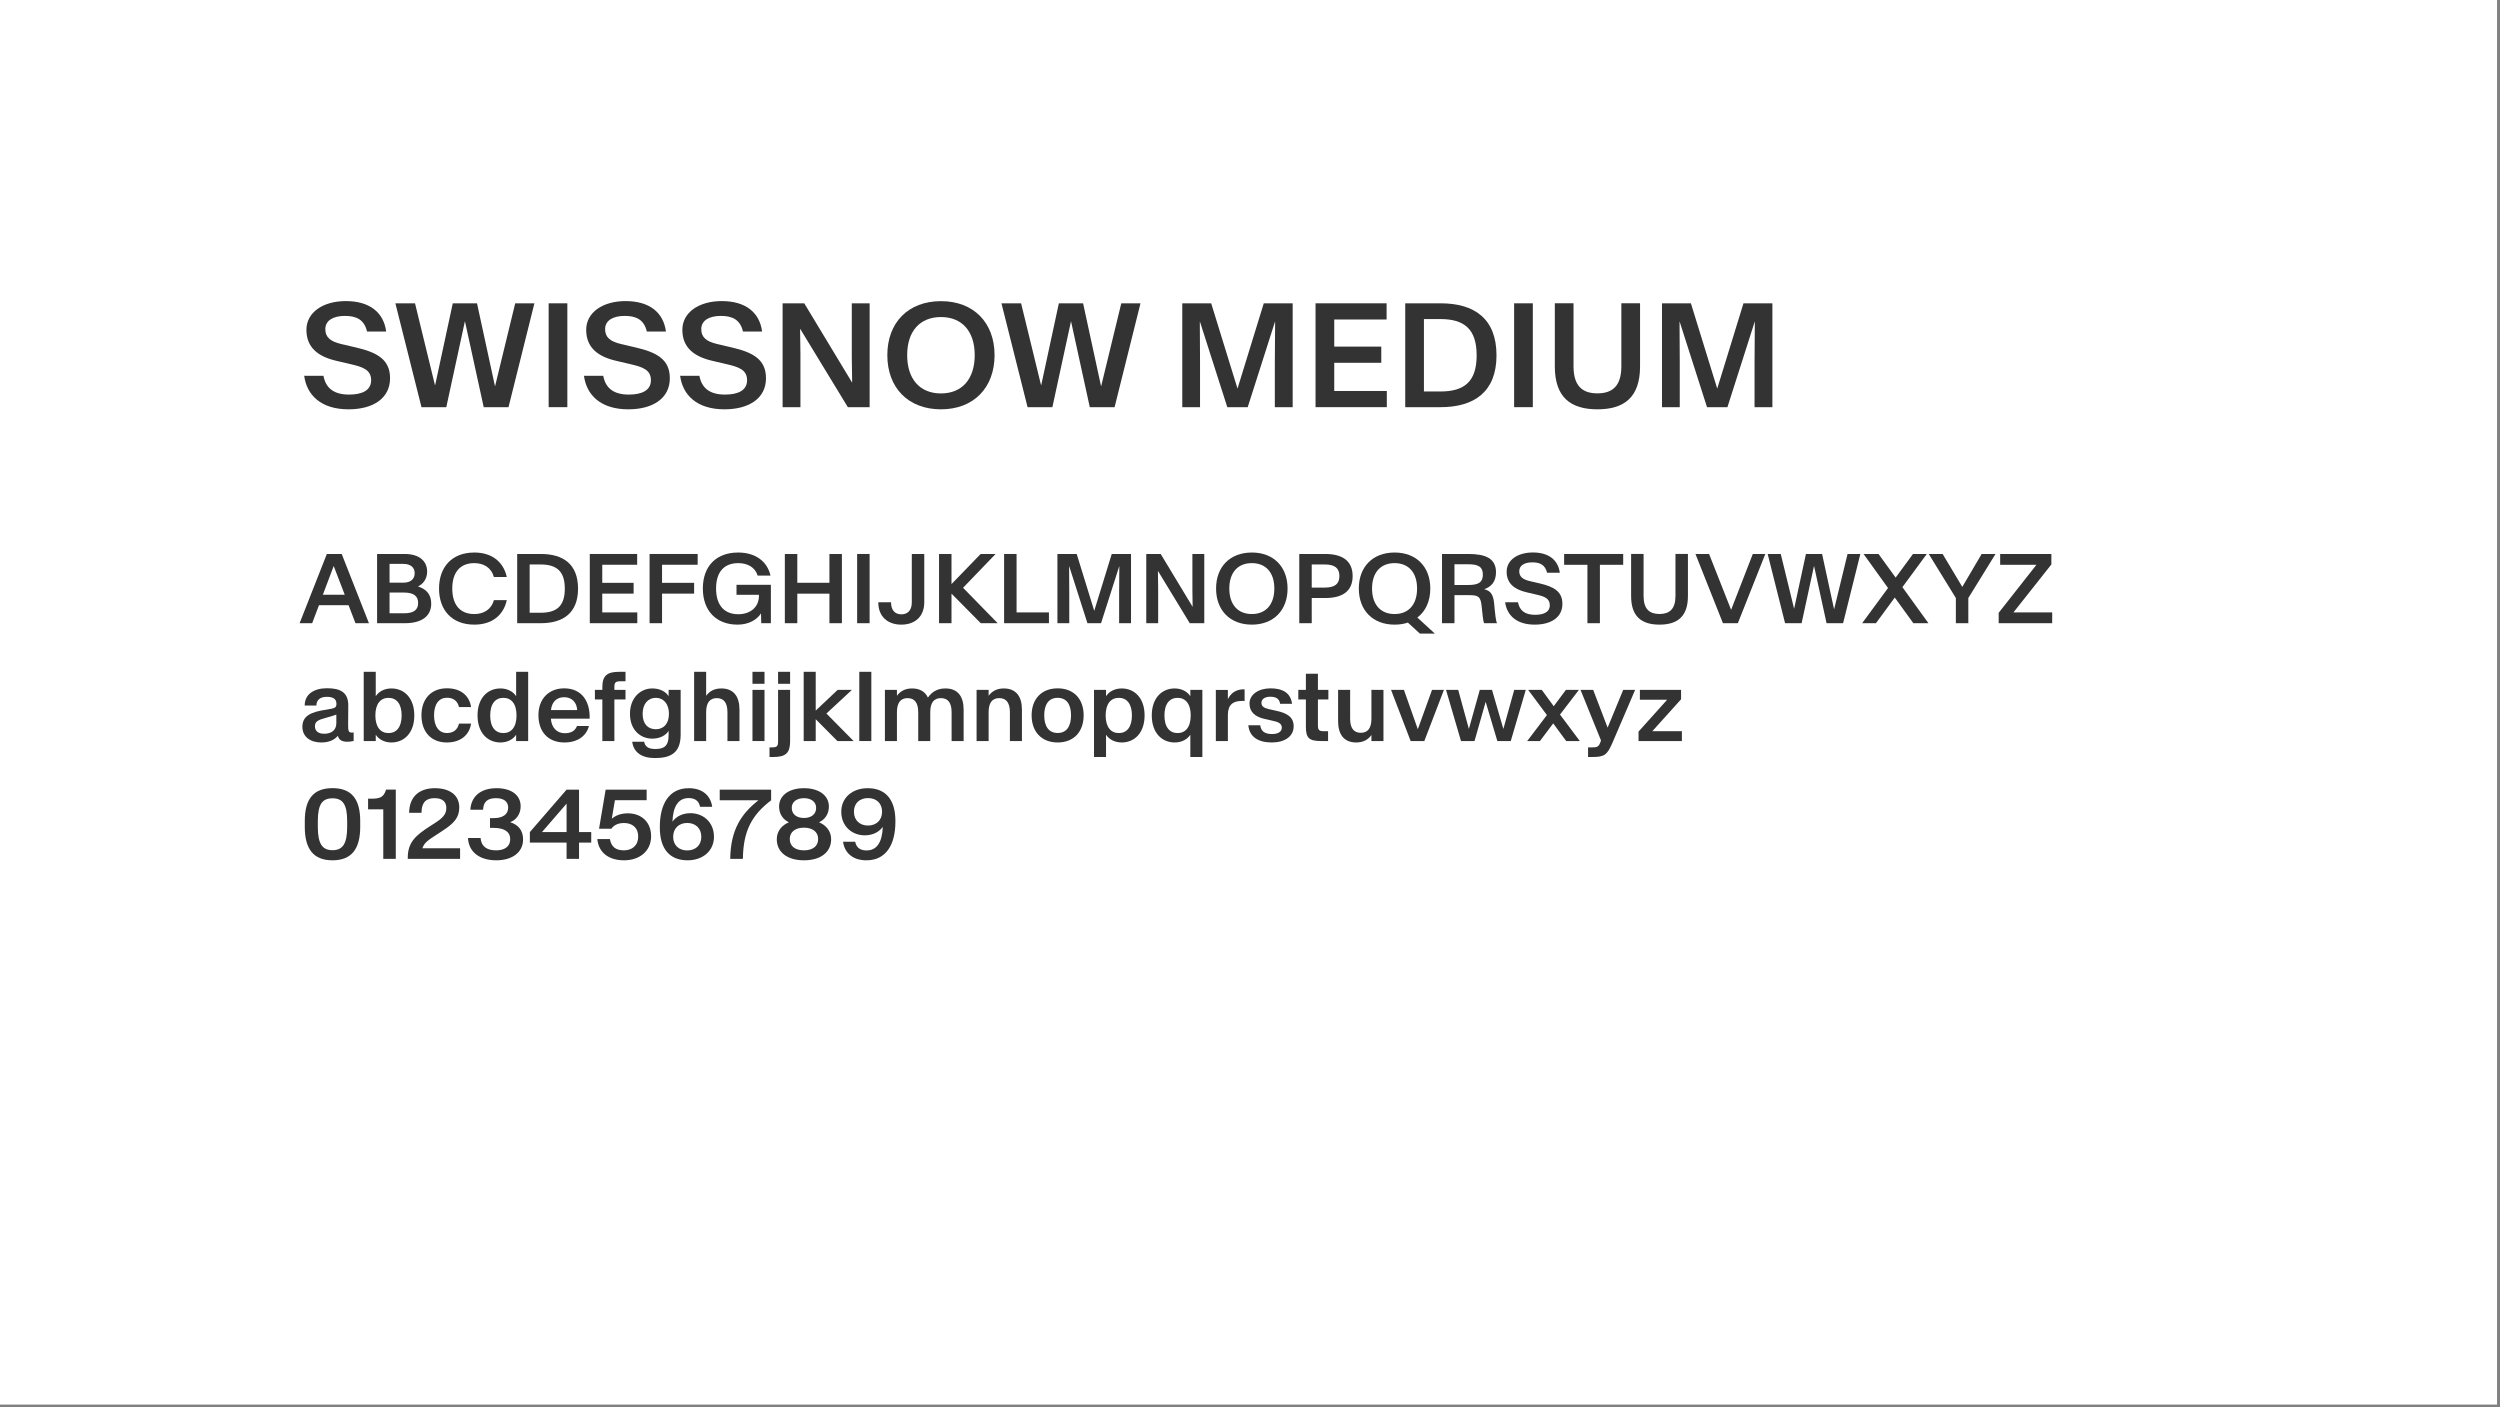<svg style="fill-rule:evenodd;clip-rule:evenodd;stroke-linejoin:round;stroke-miterlimit:2;" xml:space="preserve" xmlns:xlink="http://www.w3.org/1999/xlink" xmlns="http://www.w3.org/2000/svg" version="1.1" viewBox="0 0 732 412" height="100%" width="100%">
    <rect x="0" y="0" width="732" height="412" fill="#808080" stroke="none"/>
    <g id="SwissNow-Medium-Font--White---Black-">
        <rect style="fill:white;" height="411.263" width="731.134" y="0" x="0" id="Background"></rect>
        <g transform="matrix(1.797,0,0,1.797,-183.577,-208.277)" id="Elements">
            <path style="fill:rgb(51,51,51);fill-rule:nonzero;" d="M158.952,182.597C162.901,182.597 165.713,180.84 165.713,177.535C165.713,174.476 163.616,173.328 160.159,172.519L157.733,171.957C156.045,171.547 155.166,170.89 155.166,169.543C155.166,168.054 156.549,167.375 158.366,167.375C160.276,167.375 161.518,168.019 161.963,169.918L165.08,169.918C164.659,166.777 162.362,164.961 158.506,164.961C154.756,164.961 152.084,166.824 152.084,169.648C152.084,172.519 153.971,173.996 156.936,174.687L159.338,175.25C161.272,175.695 162.631,176.164 162.631,177.851C162.631,179.551 161.096,180.195 159.034,180.195C156.549,180.195 155.237,179.14 154.862,177.137L151.721,177.137C152.143,180.289 154.463,182.597 158.952,182.597Z"></path>
            <path style="fill:rgb(51,51,51);fill-rule:nonzero;" d="M170.834,182.246L174.877,182.246L177.901,168.289L177.924,168.289L180.971,182.246L185.014,182.246L189.233,165.324L186.104,165.324L182.834,178.789L182.799,178.789L179.881,165.324L175.932,165.324L173.061,178.648L173.026,178.648L169.78,165.324L166.58,165.324L170.834,182.246Z"></path>
            <rect style="fill:rgb(51,51,51);fill-rule:nonzero;" height="16.922" width="3.047" y="165.324" x="191.553"></rect>
            <path style="fill:rgb(51,51,51);fill-rule:nonzero;" d="M204.538,182.597C208.487,182.597 211.299,180.84 211.299,177.535C211.299,174.476 209.202,173.328 205.745,172.519L203.319,171.957C201.631,171.547 200.752,170.89 200.752,169.543C200.752,168.054 202.135,167.375 203.952,167.375C205.862,167.375 207.104,168.019 207.549,169.918L210.666,169.918C210.245,166.777 207.948,164.961 204.092,164.961C200.342,164.961 197.67,166.824 197.67,169.648C197.67,172.519 199.557,173.996 202.522,174.687L204.924,175.25C206.858,175.695 208.217,176.164 208.217,177.851C208.217,179.551 206.682,180.195 204.62,180.195C202.135,180.195 200.823,179.14 200.448,177.137L197.307,177.137C197.729,180.289 200.049,182.597 204.538,182.597Z"></path>
            <path style="fill:rgb(51,51,51);fill-rule:nonzero;" d="M220.205,182.597C224.155,182.597 226.967,180.84 226.967,177.535C226.967,174.476 224.87,173.328 221.413,172.519L218.987,171.957C217.299,171.547 216.42,170.89 216.42,169.543C216.42,168.054 217.803,167.375 219.62,167.375C221.53,167.375 222.772,168.019 223.217,169.918L226.334,169.918C225.913,166.777 223.616,164.961 219.76,164.961C216.01,164.961 213.338,166.824 213.338,169.648C213.338,172.519 215.225,173.996 218.19,174.687L220.592,175.25C222.526,175.695 223.885,176.164 223.885,177.851C223.885,179.551 222.35,180.195 220.288,180.195C217.803,180.195 216.491,179.14 216.116,177.137L212.975,177.137C213.397,180.289 215.717,182.597 220.205,182.597Z"></path>
            <path style="fill:rgb(51,51,51);fill-rule:nonzero;" d="M229.674,182.246L232.58,182.246L232.58,173.609L232.522,169.496L232.545,169.496L240.303,182.246L243.854,182.246L243.854,165.324L240.948,165.324L240.948,174.101L241.006,178.215L240.983,178.215L233.202,165.324L229.674,165.324L229.674,182.246Z"></path>
            <path style="fill:rgb(51,51,51);fill-rule:nonzero;" d="M255.479,182.597C260.788,182.597 264.209,179.094 264.209,173.773C264.209,168.453 260.788,164.972 255.479,164.972C250.147,164.972 246.737,168.453 246.737,173.773C246.737,179.094 250.147,182.597 255.479,182.597ZM255.479,180.008C252.045,180.008 249.971,177.676 249.971,173.773C249.971,169.871 252.045,167.562 255.479,167.562C258.901,167.562 260.975,169.871 260.975,173.773C260.975,177.676 258.901,180.008 255.479,180.008Z"></path>
            <path style="fill:rgb(51,51,51);fill-rule:nonzero;" d="M269.588,182.246L273.631,182.246L276.655,168.289L276.678,168.289L279.725,182.246L283.768,182.246L287.987,165.324L284.858,165.324L281.588,178.789L281.553,178.789L278.635,165.324L274.686,165.324L271.815,178.648L271.78,178.648L268.534,165.324L265.334,165.324L269.588,182.246Z"></path>
            <path style="fill:rgb(51,51,51);fill-rule:nonzero;" d="M294.795,182.246L297.69,182.246L297.69,175.015L297.655,168.324L297.678,168.324L302.131,182.246L305.459,182.246L309.901,168.324L309.924,168.324L309.877,175.015L309.877,182.246L312.784,182.246L312.784,165.324L308.073,165.324L303.807,179.187L303.784,179.187L299.506,165.324L294.795,165.324L294.795,182.246Z"></path>
            <path style="fill:rgb(51,51,51);fill-rule:nonzero;" d="M316.51,182.246L328.123,182.246L328.123,179.609L319.557,179.609L319.557,175.015L327.221,175.015L327.221,172.379L319.557,172.379L319.557,167.961L328.088,167.961L328.088,165.324L316.51,165.324L316.51,182.246Z"></path>
            <path style="fill:rgb(51,51,51);fill-rule:nonzero;" d="M331.123,182.246L336.889,182.246C342.338,182.246 345.995,179.762 345.995,173.808C345.995,167.773 342.338,165.324 336.889,165.324L331.123,165.324L331.123,182.246ZM334.17,179.691L334.17,167.89L336.83,167.89C340.698,167.89 342.76,169.472 342.76,173.808C342.76,178.144 340.698,179.691 336.83,179.691L334.17,179.691Z"></path>
            <rect style="fill:rgb(51,51,51);fill-rule:nonzero;" height="16.922" width="3.047" y="165.324" x="348.866"></rect>
            <path style="fill:rgb(51,51,51);fill-rule:nonzero;" d="M362.436,182.597C366.784,182.597 369.385,180.652 369.385,175.613L369.385,165.312L366.338,165.312L366.338,175.59C366.338,178.789 364.885,179.996 362.436,179.996C359.987,179.996 358.545,178.789 358.545,175.59L358.545,165.312L355.498,165.312L355.498,175.613C355.498,180.652 358.088,182.597 362.436,182.597Z"></path>
            <path style="fill:rgb(51,51,51);fill-rule:nonzero;" d="M372.959,182.246L375.854,182.246L375.854,175.015L375.819,168.324L375.842,168.324L380.295,182.246L383.623,182.246L388.065,168.324L388.088,168.324L388.041,175.015L388.041,182.246L390.948,182.246L390.948,165.324L386.237,165.324L381.971,179.187L381.948,179.187L377.67,165.324L372.959,165.324L372.959,182.246Z"></path>
            <path style="fill:rgb(51,51,51);fill-rule:nonzero;" d="M150.975,217.446L153.022,217.446L154.131,214.516L158.952,214.516L160.077,217.446L162.272,217.446L157.834,206.165L155.413,206.165L150.975,217.446ZM154.764,212.805L156.522,208.149L156.538,208.149L158.327,212.805L154.764,212.805Z"></path>
            <path style="fill:rgb(51,51,51);fill-rule:nonzero;" d="M163.6,217.446L168.139,217.446C170.803,217.446 172.42,216.352 172.42,214.251C172.42,212.61 171.459,211.844 170.272,211.462L170.272,211.454C171.077,211.071 171.756,210.243 171.756,209.032C171.756,207.422 170.592,206.165 168.084,206.165L163.6,206.165L163.6,217.446ZM165.631,215.829L165.631,212.454L168.022,212.454C169.623,212.454 170.288,213.079 170.288,214.157C170.288,215.227 169.623,215.829 168.022,215.829L165.631,215.829ZM165.631,210.844L165.631,207.782L167.873,207.782C169.061,207.782 169.725,208.36 169.725,209.297C169.725,210.251 169.061,210.844 167.873,210.844L165.631,210.844Z"></path>
            <path style="fill:rgb(51,51,51);fill-rule:nonzero;" d="M179.444,217.68C182.248,217.68 184.178,216.219 184.733,213.688L182.631,213.688C182.202,215.251 180.928,215.954 179.436,215.954C177.053,215.954 175.85,214.368 175.85,211.805C175.85,209.243 177.053,207.657 179.436,207.657C180.928,207.657 182.202,208.36 182.631,209.922L184.733,209.922C184.178,207.391 182.248,205.93 179.444,205.93C175.795,205.93 173.694,208.29 173.694,211.805C173.694,215.321 175.795,217.68 179.444,217.68Z"></path>
            <path style="fill:rgb(51,51,51);fill-rule:nonzero;" d="M186.428,217.446L190.272,217.446C193.905,217.446 196.342,215.79 196.342,211.821C196.342,207.797 193.905,206.165 190.272,206.165L186.428,206.165L186.428,217.446ZM188.459,215.743L188.459,207.876L190.233,207.876C192.811,207.876 194.186,208.93 194.186,211.821C194.186,214.712 192.811,215.743 190.233,215.743L188.459,215.743Z"></path>
            <path style="fill:rgb(51,51,51);fill-rule:nonzero;" d="M198.256,217.446L205.998,217.446L205.998,215.688L200.288,215.688L200.288,212.626L205.397,212.626L205.397,210.868L200.288,210.868L200.288,207.922L205.975,207.922L205.975,206.165L198.256,206.165L198.256,217.446Z"></path>
            <path style="fill:rgb(51,51,51);fill-rule:nonzero;" d="M207.998,217.446L210.03,217.446L210.03,212.626L215.256,212.626L215.256,210.868L210.03,210.868L210.03,207.922L215.834,207.922L215.834,206.165L207.998,206.165L207.998,217.446Z"></path>
            <path style="fill:rgb(51,51,51);fill-rule:nonzero;" d="M222.342,217.68C224.202,217.68 225.522,216.837 226.155,215.844L226.194,217.446L227.764,217.446L227.764,211.188L222.163,211.188L222.163,212.821L225.819,212.821L225.819,212.985C225.819,214.883 224.342,215.985 222.467,215.985C220.1,215.985 218.834,214.446 218.834,211.797C218.834,209.133 220.1,207.657 222.459,207.657C223.928,207.657 225.186,208.305 225.608,209.688L227.702,209.688C227.155,207.313 225.194,205.93 222.428,205.93C218.842,205.93 216.678,208.165 216.678,211.797C216.678,215.422 218.858,217.68 222.342,217.68Z"></path>
            <path style="fill:rgb(51,51,51);fill-rule:nonzero;" d="M230.038,217.446L232.069,217.446L232.069,212.633L237.303,212.633L237.303,217.446L239.334,217.446L239.334,206.172L237.303,206.172L237.303,210.86L232.069,210.86L232.069,206.172L230.038,206.172L230.038,217.446Z"></path>
            <rect style="fill:rgb(51,51,51);fill-rule:nonzero;" height="11.281" width="2.031" y="206.165" x="241.819"></rect>
            <path style="fill:rgb(51,51,51);fill-rule:nonzero;" d="M249.014,217.68C251.202,217.68 252.756,216.399 252.756,214.04L252.756,206.165L250.725,206.165L250.725,214.04C250.725,215.415 249.998,216.001 249.022,216.001C248.061,216.001 247.342,215.415 247.342,214.04L245.264,214.04C245.264,216.391 246.819,217.68 249.014,217.68Z"></path>
            <path style="fill:rgb(51,51,51);fill-rule:nonzero;" d="M255.163,217.446L257.194,217.446L257.194,212.626L261.959,217.446L264.717,217.446L259.077,211.672L264.381,206.165L261.944,206.165L257.194,211.071L257.194,206.165L255.163,206.165L255.163,217.446Z"></path>
            <path style="fill:rgb(51,51,51);fill-rule:nonzero;" d="M265.764,217.446L273.069,217.446L273.069,215.688L267.795,215.688L267.795,206.165L265.764,206.165L265.764,217.446Z"></path>
            <path style="fill:rgb(51,51,51);fill-rule:nonzero;" d="M274.452,217.446L276.381,217.446L276.381,212.626L276.358,208.165L276.373,208.165L279.342,217.446L281.561,217.446L284.522,208.165L284.538,208.165L284.506,212.626L284.506,217.446L286.444,217.446L286.444,206.165L283.303,206.165L280.459,215.407L280.444,215.407L277.592,206.165L274.452,206.165L274.452,217.446Z"></path>
            <path style="fill:rgb(51,51,51);fill-rule:nonzero;" d="M288.928,217.446L290.866,217.446L290.866,211.688L290.827,208.946L290.842,208.946L296.014,217.446L298.381,217.446L298.381,206.165L296.444,206.165L296.444,212.016L296.483,214.758L296.467,214.758L291.28,206.165L288.928,206.165L288.928,217.446Z"></path>
            <path style="fill:rgb(51,51,51);fill-rule:nonzero;" d="M306.131,217.68C309.67,217.68 311.952,215.344 311.952,211.797C311.952,208.251 309.67,205.93 306.131,205.93C302.577,205.93 300.303,208.251 300.303,211.797C300.303,215.344 302.577,217.68 306.131,217.68ZM306.131,215.954C303.842,215.954 302.459,214.399 302.459,211.797C302.459,209.196 303.842,207.657 306.131,207.657C308.413,207.657 309.795,209.196 309.795,211.797C309.795,214.399 308.413,215.954 306.131,215.954Z"></path>
            <path style="fill:rgb(51,51,51);fill-rule:nonzero;" d="M313.858,217.446L315.889,217.446L315.889,213.344L318.084,213.344C321.061,213.344 322.553,212.102 322.553,209.766C322.553,207.415 321.053,206.165 318.069,206.165L313.858,206.165L313.858,217.446ZM315.889,211.641L315.889,207.876L318.014,207.876C319.655,207.876 320.397,208.477 320.397,209.766C320.397,211.047 319.655,211.641 318.014,211.641L315.889,211.641Z"></path>
            <path style="fill:rgb(51,51,51);fill-rule:nonzero;" d="M329.389,217.68C330.178,217.68 330.905,217.571 331.553,217.344L333.514,219.141L335.952,219.141L333.1,216.524C334.444,215.508 335.209,213.86 335.209,211.797C335.209,208.251 332.928,205.93 329.389,205.93C325.834,205.93 323.561,208.251 323.561,211.797C323.561,215.344 325.834,217.68 329.389,217.68ZM329.389,215.954C327.1,215.954 325.717,214.399 325.717,211.797C325.717,209.196 327.1,207.657 329.389,207.657C331.67,207.657 333.053,209.196 333.053,211.797C333.053,214.399 331.67,215.954 329.389,215.954Z"></path>
            <path style="fill:rgb(51,51,51);fill-rule:nonzero;" d="M337.116,217.446L339.147,217.446L339.147,212.876L341.498,212.876C342.928,212.876 343.413,213.024 343.569,214.641L343.756,216.36C343.795,216.766 343.873,217.188 343.967,217.446L346.077,217.446C345.983,217.227 345.889,217.032 345.709,215.297L345.616,214.258C345.452,212.555 344.905,212.165 343.998,211.907C345.123,211.508 345.913,210.712 345.913,209.141C345.913,206.868 344.155,206.165 341.436,206.165L337.116,206.165L337.116,217.446ZM339.147,211.219L339.147,207.844L341.397,207.844C343.03,207.844 343.772,208.258 343.772,209.54C343.772,210.813 343.03,211.219 341.397,211.219L339.147,211.219Z"></path>
            <path style="fill:rgb(51,51,51);fill-rule:nonzero;" d="M352.225,217.68C354.858,217.68 356.733,216.508 356.733,214.305C356.733,212.266 355.334,211.501 353.03,210.962L351.413,210.587C350.288,210.313 349.702,209.876 349.702,208.977C349.702,207.985 350.623,207.532 351.834,207.532C353.108,207.532 353.936,207.962 354.233,209.227L356.311,209.227C356.03,207.133 354.498,205.922 351.928,205.922C349.428,205.922 347.647,207.165 347.647,209.047C347.647,210.962 348.905,211.946 350.881,212.407L352.483,212.782C353.772,213.079 354.678,213.391 354.678,214.516C354.678,215.649 353.655,216.079 352.28,216.079C350.623,216.079 349.748,215.376 349.498,214.04L347.405,214.04C347.686,216.141 349.233,217.68 352.225,217.68Z"></path>
            <path style="fill:rgb(51,51,51);fill-rule:nonzero;" d="M360.811,217.446L362.842,217.446L362.842,207.93L366.639,207.93L366.639,206.165L357.014,206.165L357.014,207.93L360.811,207.93L360.811,217.446Z"></path>
            <path style="fill:rgb(51,51,51);fill-rule:nonzero;" d="M372.553,217.68C375.452,217.68 377.186,216.383 377.186,213.024L377.186,206.157L375.155,206.157L375.155,213.008C375.155,215.141 374.186,215.946 372.553,215.946C370.92,215.946 369.959,215.141 369.959,213.008L369.959,206.157L367.928,206.157L367.928,213.024C367.928,216.383 369.655,217.68 372.553,217.68Z"></path>
            <path style="fill:rgb(51,51,51);fill-rule:nonzero;" d="M382.889,217.446L385.319,217.446L389.795,206.165L387.756,206.165L384.225,215.258L384.217,215.258L380.631,206.165L378.413,206.165L382.889,217.446Z"></path>
            <path style="fill:rgb(51,51,51);fill-rule:nonzero;" d="M393.014,217.446L395.709,217.446L397.725,208.141L397.741,208.141L399.772,217.446L402.467,217.446L405.28,206.165L403.194,206.165L401.014,215.141L400.991,215.141L399.045,206.165L396.413,206.165L394.498,215.047L394.475,215.047L392.311,206.165L390.178,206.165L393.014,217.446Z"></path>
            <path style="fill:rgb(51,51,51);fill-rule:nonzero;" d="M405.569,217.446L407.819,217.446L410.889,213.266L413.913,217.446L416.373,217.446L412.131,211.571L416.108,206.165L413.858,206.165L411.03,210.016L408.241,206.165L405.803,206.165L409.788,211.712L405.569,217.446Z"></path>
            <path style="fill:rgb(51,51,51);fill-rule:nonzero;" d="M420.842,217.446L422.873,217.446L422.873,213.344L427.303,206.165L425.045,206.165L421.897,211.516L421.881,211.516L418.686,206.165L416.42,206.165L420.842,213.344L420.842,217.446Z"></path>
            <path style="fill:rgb(51,51,51);fill-rule:nonzero;" d="M427.819,217.446L436.538,217.446L436.538,215.688L430.225,215.688L436.405,207.868L436.405,206.165L428.061,206.165L428.061,207.93L433.967,207.93L427.819,215.751L427.819,217.446Z"></path>
            <path style="fill:rgb(51,51,51);fill-rule:nonzero;" d="M154.483,236.88C155.772,236.88 156.639,236.474 157.217,235.787C157.35,236.521 157.991,236.763 158.741,236.763C159.077,236.763 159.436,236.716 159.78,236.638L159.78,235.247C159.663,235.263 159.561,235.271 159.475,235.271C158.975,235.271 158.873,235.013 158.881,233.982L158.905,230.857C158.913,228.693 157.6,228.044 155.444,228.044C153.389,228.044 151.811,228.943 151.803,230.865L153.702,230.865C153.733,229.849 154.42,229.443 155.436,229.443C156.397,229.443 156.975,229.779 156.975,230.552L156.975,230.576C156.975,231.169 156.811,231.31 155.459,231.513C152.819,231.888 151.428,232.529 151.428,234.333C151.428,235.943 152.725,236.88 154.483,236.88ZM154.991,235.458C154.03,235.458 153.475,235.044 153.475,234.232C153.475,233.451 153.967,233.193 155.475,232.802C155.952,232.669 156.397,232.552 156.959,232.341L156.959,233.724C156.959,234.896 156.139,235.458 154.991,235.458Z"></path>
            <path style="fill:rgb(51,51,51);fill-rule:nonzero;" d="M165.928,236.88C167.998,236.88 169.663,235.341 169.663,232.474C169.663,229.607 167.998,228.076 165.928,228.076C164.756,228.076 163.85,228.615 163.381,229.341L163.381,225.365L161.42,225.365L161.42,236.646L163.381,236.646L163.381,235.615C163.85,236.341 164.756,236.88 165.928,236.88ZM165.459,235.349C164.194,235.349 163.319,234.404 163.319,232.474C163.319,230.544 164.194,229.607 165.459,229.607C166.733,229.607 167.6,230.544 167.6,232.474C167.6,234.412 166.733,235.349 165.459,235.349Z"></path>
            <path style="fill:rgb(51,51,51);fill-rule:nonzero;" d="M174.959,236.88C177.248,236.88 178.647,235.63 178.913,233.802L176.944,233.802C176.717,234.818 176.014,235.341 174.983,235.341C173.709,235.341 172.881,234.326 172.881,232.451C172.881,230.591 173.709,229.591 174.983,229.591C176.014,229.591 176.717,230.099 176.944,231.115L178.913,231.115C178.647,229.294 177.288,228.052 174.983,228.052C172.405,228.052 170.827,229.794 170.827,232.451C170.827,235.122 172.381,236.88 174.959,236.88Z"></path>
            <path style="fill:rgb(51,51,51);fill-rule:nonzero;" d="M183.702,236.88C184.881,236.88 185.788,236.341 186.256,235.615L186.256,236.646L188.217,236.646L188.217,225.365L186.256,225.365L186.256,229.341C185.788,228.615 184.881,228.076 183.702,228.076C181.631,228.076 179.967,229.607 179.967,232.474C179.967,235.341 181.631,236.88 183.702,236.88ZM184.178,235.349C182.897,235.349 182.03,234.412 182.03,232.474C182.03,230.544 182.897,229.607 184.178,229.607C185.444,229.607 186.319,230.544 186.319,232.474C186.319,234.404 185.444,235.349 184.178,235.349Z"></path>
            <path style="fill:rgb(51,51,51);fill-rule:nonzero;" d="M194.123,236.88C196.366,236.88 197.717,235.74 198.116,234.201L196.163,234.201C195.889,234.943 195.264,235.372 194.186,235.372C192.873,235.372 192.03,234.458 191.913,233.005L198.233,233.005C198.327,230.091 196.881,228.06 194.084,228.06C191.631,228.06 189.889,229.716 189.889,232.435C189.889,235.091 191.42,236.88 194.123,236.88ZM194.084,229.505C195.35,229.505 196.139,230.357 196.202,231.599L191.928,231.599C192.092,230.208 192.897,229.505 194.084,229.505Z"></path>
            <path style="fill:rgb(51,51,51);fill-rule:nonzero;" d="M200.303,236.646L202.264,236.646L202.264,229.872L204.077,229.872L204.077,228.31L202.264,228.31L202.264,227.865C202.264,227.146 202.42,226.912 203.209,226.912L204.077,226.912L204.077,225.365L203.069,225.365C201.084,225.365 200.303,225.982 200.303,227.865L200.303,228.31L199.092,228.31L199.092,229.872L200.303,229.872L200.303,236.646Z"></path>
            <path style="fill:rgb(51,51,51);fill-rule:nonzero;" d="M208.428,236.255C209.67,236.255 210.639,235.74 211.1,234.99L211.1,235.732C211.1,237.552 210.233,237.943 208.944,237.943C207.772,237.943 207.264,237.537 207.116,236.763L205.17,236.763C205.381,238.466 206.694,239.419 208.858,239.419C211.272,239.419 213.061,238.716 213.061,235.607L213.061,228.31L211.1,228.31L211.1,229.341C210.639,228.583 209.67,228.076 208.428,228.076C206.522,228.076 204.803,229.591 204.803,232.216C204.803,234.857 206.522,236.255 208.428,236.255ZM209.014,234.724C207.78,234.724 206.866,233.904 206.866,232.224C206.866,230.552 207.78,229.607 209.014,229.607C210.248,229.607 211.155,230.56 211.155,232.216C211.155,233.872 210.248,234.724 209.014,234.724Z"></path>
            <path style="fill:rgb(51,51,51);fill-rule:nonzero;" d="M215.256,236.646L217.217,236.646L217.217,231.951C217.217,230.443 217.78,229.654 218.952,229.654C220.116,229.654 220.686,230.443 220.686,231.951L220.686,236.646L222.647,236.646L222.647,231.544C222.647,229.365 221.678,228.076 219.686,228.076C218.514,228.076 217.748,228.552 217.217,229.271L217.217,225.365L215.256,225.365L215.256,236.646Z"></path>
            <path style="fill:rgb(51,51,51);fill-rule:nonzero;" d="M224.764,236.646L226.725,236.646L226.725,228.31L224.764,228.31L224.764,236.646ZM224.764,227.318L226.725,227.318L226.725,225.365L224.764,225.365L224.764,227.318Z"></path>
            <path style="fill:rgb(51,51,51);fill-rule:nonzero;" d="M227.538,239.247L228.155,239.247C230.194,239.247 230.897,238.591 230.897,236.662L230.897,228.31L228.936,228.31L228.936,236.654C228.936,237.458 228.795,237.677 227.959,237.677L227.538,237.677L227.538,239.247ZM228.936,227.318L230.897,227.318L230.897,225.365L228.936,225.365L228.936,227.318Z"></path>
            <path style="fill:rgb(51,51,51);fill-rule:nonzero;" d="M233.108,236.646L235.069,236.646L235.069,233.091L238.6,236.646L241.241,236.646L236.811,232.162L240.967,228.31L238.639,228.31L235.069,231.685L235.069,225.365L233.108,225.365L233.108,236.646Z"></path>
            <rect style="fill:rgb(51,51,51);fill-rule:nonzero;" height="11.281" width="1.961" y="225.365" x="242.17"></rect>
            <path style="fill:rgb(51,51,51);fill-rule:nonzero;" d="M246.342,236.646L248.303,236.646L248.303,231.951C248.303,230.443 248.866,229.654 250.038,229.654C251.202,229.654 251.772,230.443 251.772,231.951L251.772,236.646L253.733,236.646L253.733,231.951C253.733,230.443 254.288,229.654 255.467,229.654C256.647,229.654 257.209,230.443 257.209,231.951L257.209,236.646L259.17,236.646L259.17,231.544C259.17,229.365 258.209,228.076 256.209,228.076C255.053,228.076 254.077,228.505 253.35,229.568C252.913,228.615 252.045,228.076 250.772,228.076C249.6,228.076 248.834,228.552 248.303,229.271L248.303,228.31L246.342,228.31L246.342,236.646Z"></path>
            <path style="fill:rgb(51,51,51);fill-rule:nonzero;" d="M261.28,236.646L263.241,236.646L263.241,231.951C263.241,230.443 263.803,229.654 264.975,229.654C266.139,229.654 266.709,230.443 266.709,231.951L266.709,236.646L268.67,236.646L268.67,231.544C268.67,229.365 267.702,228.076 265.709,228.076C264.538,228.076 263.772,228.552 263.241,229.271L263.241,228.31L261.28,228.31L261.28,236.646Z"></path>
            <path style="fill:rgb(51,51,51);fill-rule:nonzero;" d="M274.491,236.88C277.139,236.88 278.725,235.107 278.725,232.458C278.725,229.818 277.139,228.06 274.491,228.06C271.842,228.06 270.248,229.818 270.248,232.458C270.248,235.107 271.842,236.88 274.491,236.88ZM274.491,235.333C273.03,235.333 272.303,234.24 272.303,232.458C272.303,230.685 273.03,229.607 274.491,229.607C275.952,229.607 276.67,230.685 276.67,232.458C276.67,234.24 275.952,235.333 274.491,235.333Z"></path>
            <path style="fill:rgb(51,51,51);fill-rule:nonzero;" d="M284.92,236.88C286.991,236.88 288.655,235.341 288.655,232.474C288.655,229.607 286.991,228.076 284.92,228.076C283.748,228.076 282.842,228.615 282.373,229.341L282.373,228.31L280.413,228.31L280.413,239.247L282.373,239.247L282.373,235.615C282.842,236.341 283.748,236.88 284.92,236.88ZM284.452,235.349C283.186,235.349 282.311,234.404 282.311,232.474C282.311,230.544 283.186,229.607 284.452,229.607C285.725,229.607 286.592,230.544 286.592,232.474C286.592,234.412 285.725,235.349 284.452,235.349Z"></path>
            <path style="fill:rgb(51,51,51);fill-rule:nonzero;" d="M293.561,236.88C294.733,236.88 295.639,236.341 296.108,235.615L296.108,239.247L298.069,239.247L298.069,228.31L296.108,228.31L296.108,229.341C295.639,228.615 294.733,228.076 293.561,228.076C291.491,228.076 289.827,229.607 289.827,232.474C289.827,235.341 291.491,236.88 293.561,236.88ZM294.038,235.349C292.756,235.349 291.889,234.412 291.889,232.474C291.889,230.544 292.756,229.607 294.038,229.607C295.295,229.607 296.17,230.544 296.17,232.474C296.17,234.404 295.295,235.349 294.038,235.349Z"></path>
            <path style="fill:rgb(51,51,51);fill-rule:nonzero;" d="M300.264,236.646L302.225,236.646L302.225,232.396C302.225,230.732 303.069,230.115 304.483,230.115L304.952,230.115L304.952,228.216L304.811,228.216C303.553,228.216 302.663,228.865 302.225,229.833L302.225,228.318L300.264,228.318L300.264,236.646Z"></path>
            <path style="fill:rgb(51,51,51);fill-rule:nonzero;" d="M309.381,236.88C311.475,236.88 312.944,235.904 312.944,234.24C312.944,232.685 311.795,232.091 310.147,231.724L308.889,231.443C308.131,231.263 307.694,231.005 307.694,230.412C307.694,229.794 308.295,229.427 309.116,229.427C309.991,229.427 310.6,229.685 310.741,230.583L312.678,230.583C312.459,228.794 311.147,228.06 309.17,228.06C307.225,228.06 305.748,229.06 305.748,230.544C305.748,231.951 306.733,232.708 308.178,233.037L309.452,233.326C310.389,233.529 311.014,233.74 311.014,234.474C311.014,235.154 310.35,235.505 309.428,235.505C308.334,235.505 307.631,235.13 307.498,234.076L305.561,234.076C305.717,235.904 307.1,236.88 309.381,236.88Z"></path>
            <path style="fill:rgb(51,51,51);fill-rule:nonzero;" d="M317.405,236.646L318.553,236.646L318.553,235.044L317.858,235.044C317.038,235.044 316.897,234.818 316.897,234.037L316.897,229.872L318.6,229.872L318.6,228.31L316.897,228.31L316.897,225.685L314.936,225.685L314.936,228.31L313.702,228.31L313.702,229.872L314.936,229.872L314.936,234.287C314.936,236.122 315.413,236.646 317.405,236.646Z"></path>
            <path style="fill:rgb(51,51,51);fill-rule:nonzero;" d="M323.139,236.88C324.319,236.88 325.092,236.396 325.616,235.662L325.616,236.646L327.577,236.646L327.577,228.31L325.616,228.31L325.616,233.005C325.616,234.513 325.053,235.302 323.881,235.302C322.709,235.302 322.147,234.513 322.147,233.005L322.147,228.31L320.186,228.31L320.186,233.412C320.186,235.591 321.155,236.88 323.139,236.88Z"></path>
            <path style="fill:rgb(51,51,51);fill-rule:nonzero;" d="M332.006,236.646L334.233,236.646L337.428,228.31L335.491,228.31L333.178,234.708L333.17,234.708L330.913,228.31L328.811,228.31L332.006,236.646Z"></path>
            <path style="fill:rgb(51,51,51);fill-rule:nonzero;" d="M340.209,236.646L342.413,236.646L344.225,230.271L344.233,230.271L346.131,236.646L348.319,236.646L350.764,228.31L348.881,228.31L347.116,234.662L347.108,234.662L345.264,228.31L343.272,228.31L341.498,234.662L341.491,234.662L339.756,228.31L337.772,228.31L340.209,236.646Z"></path>
            <path style="fill:rgb(51,51,51);fill-rule:nonzero;" d="M350.998,236.646L353.077,236.646L355.233,233.771L357.35,236.646L359.569,236.646L356.342,232.333L359.42,228.31L357.303,228.31L355.319,230.974L353.373,228.31L351.155,228.31L354.209,232.412L350.998,236.646Z"></path>
            <path style="fill:rgb(51,51,51);fill-rule:nonzero;" d="M360.913,239.247L361.569,239.247C363.584,239.247 364.014,238.943 364.905,236.888L368.584,228.31L366.639,228.31L364.108,234.443L364.092,234.443L361.748,228.31L359.686,228.31L363.022,236.552L362.959,236.732C362.655,237.599 362.436,237.685 361.452,237.685L360.913,237.685L360.913,239.247Z"></path>
            <path style="fill:rgb(51,51,51);fill-rule:nonzero;" d="M369.139,236.646L376.202,236.646L376.202,235.044L371.381,235.044L376.069,229.841L376.069,228.31L369.358,228.31L369.358,229.912L373.803,229.912L369.139,235.107L369.139,236.646Z"></path>
            <path style="fill:rgb(51,51,51);fill-rule:nonzero;" d="M156.334,256.08C159.413,256.08 160.85,254.26 160.85,250.643L160.85,249.682C160.85,246.072 159.413,244.322 156.334,244.322C153.248,244.322 151.819,246.072 151.819,249.682L151.819,250.643C151.819,254.26 153.248,256.08 156.334,256.08ZM156.334,254.432C154.67,254.432 153.944,253.385 153.944,250.627L153.944,249.705C153.944,246.94 154.67,245.979 156.334,245.979C157.998,245.979 158.725,246.94 158.725,249.705L158.725,250.627C158.725,253.385 157.998,254.432 156.334,254.432Z"></path>
            <path style="fill:rgb(51,51,51);fill-rule:nonzero;" d="M164.608,255.846L166.647,255.846L166.647,244.557L165.069,244.557C164.663,245.83 164.084,246.041 162.553,246.041L162.131,246.041L162.131,247.776L164.608,247.776L164.608,255.846Z"></path>
            <path style="fill:rgb(51,51,51);fill-rule:nonzero;" d="M168.6,255.846L177.123,255.846L177.123,254.119L170.983,254.119C171.303,253.182 171.873,252.83 173.381,251.846L174.202,251.307C176.108,250.072 176.991,249.151 176.991,247.463C176.991,245.385 175.327,244.33 173.022,244.33C170.569,244.33 168.858,245.612 168.819,248.338L170.834,248.338C170.858,246.44 171.772,245.955 172.967,245.955C174.178,245.955 174.881,246.471 174.881,247.549C174.881,248.588 174.272,249.197 173.084,249.963L172.217,250.526C169.803,252.057 168.6,253.213 168.6,255.658L168.6,255.846Z"></path>
            <path style="fill:rgb(51,51,51);fill-rule:nonzero;" d="M183.038,256.08C185.522,256.08 187.389,254.854 187.389,252.674C187.389,251.151 186.553,250.276 185.295,249.877L185.295,249.862C186.295,249.487 186.991,248.526 186.991,247.283C186.991,245.385 185.389,244.33 183.069,244.33C180.506,244.33 178.928,245.635 178.795,247.838L180.866,247.838C180.928,246.44 181.717,245.955 182.959,245.955C184.155,245.955 184.959,246.432 184.959,247.494C184.959,248.518 184.202,249.205 182.592,249.205L181.998,249.205L181.998,250.799L182.584,250.799C184.327,250.799 185.288,251.424 185.288,252.635C185.288,253.916 184.28,254.455 183.006,254.455C181.694,254.455 180.608,254.01 180.467,252.447L178.405,252.447C178.545,254.822 180.389,256.08 183.038,256.08Z"></path>
            <path style="fill:rgb(51,51,51);fill-rule:nonzero;" d="M194.475,255.846L196.506,255.846L196.506,253.19L198.491,253.19L198.491,251.479L196.506,251.479L196.506,244.565L194.475,244.565L188.491,251.479L188.491,253.19L194.475,253.19L194.475,255.846ZM190.467,251.479L194.459,246.862L194.475,246.862L194.475,251.479L190.467,251.479Z"></path>
            <path style="fill:rgb(51,51,51);fill-rule:nonzero;" d="M203.85,256.08C206.35,256.08 208.248,254.596 208.248,252.158C208.248,249.83 206.647,248.424 204.452,248.424C203.319,248.424 202.444,248.783 201.842,249.307L202.35,246.291L207.522,246.291L207.522,244.565L200.842,244.565L199.764,250.94L201.772,250.94C202.116,250.416 202.788,250.002 203.834,250.002C205.116,250.002 206.139,250.713 206.139,252.197C206.139,253.729 205.108,254.455 203.803,254.455C202.647,254.455 201.764,254.01 201.538,252.619L199.483,252.619C199.686,254.83 201.35,256.08 203.85,256.08Z"></path>
            <path style="fill:rgb(51,51,51);fill-rule:nonzero;" d="M214.186,256.08C216.702,256.08 218.491,254.526 218.491,252.244C218.491,249.846 216.709,248.401 214.67,248.401C213.295,248.401 212.295,248.987 211.725,249.783C211.819,247.283 212.686,245.94 214.366,245.94C215.288,245.94 216.022,246.307 216.225,247.362L218.202,247.362C217.967,245.635 216.717,244.33 214.389,244.33C211.17,244.33 209.67,246.908 209.67,250.619L209.67,250.768C209.67,254.182 211.241,256.08 214.186,256.08ZM214.139,254.471C212.803,254.471 211.842,253.651 211.842,252.252C211.842,250.846 212.803,249.994 214.139,249.994C215.467,249.994 216.428,250.846 216.428,252.252C216.428,253.651 215.467,254.471 214.139,254.471Z"></path>
            <path style="fill:rgb(51,51,51);fill-rule:nonzero;" d="M221.139,255.846L223.202,255.846C223.264,251.158 224.733,248.658 227.803,246.299L227.803,244.565L219.428,244.565L219.428,246.299L225.733,246.299C222.913,248.518 221.209,251.104 221.139,255.846Z"></path>
            <path style="fill:rgb(51,51,51);fill-rule:nonzero;" d="M233.155,256.08C235.905,256.08 237.584,254.729 237.584,252.651C237.584,251.19 236.608,250.299 235.623,249.893L235.623,249.877C236.538,249.463 237.217,248.557 237.217,247.315C237.217,245.549 235.647,244.33 233.155,244.33C230.663,244.33 229.1,245.549 229.1,247.315C229.1,248.557 229.78,249.463 230.686,249.877L230.686,249.893C229.702,250.299 228.725,251.19 228.725,252.651C228.725,254.729 230.397,256.08 233.155,256.08ZM233.155,254.455C231.748,254.455 230.842,253.807 230.842,252.604C230.842,251.455 231.748,250.76 233.155,250.76C234.553,250.76 235.467,251.455 235.467,252.604C235.467,253.807 234.553,254.455 233.155,254.455ZM233.155,249.182C231.975,249.182 231.163,248.58 231.163,247.533C231.163,246.557 231.975,245.955 233.155,245.955C234.327,245.955 235.139,246.557 235.139,247.533C235.139,248.58 234.327,249.182 233.155,249.182Z"></path>
            <path style="fill:rgb(51,51,51);fill-rule:nonzero;" d="M243.538,244.33C241.022,244.33 239.233,245.885 239.233,248.166C239.233,250.565 241.014,252.01 243.053,252.01C244.428,252.01 245.428,251.424 245.998,250.627C245.905,253.127 245.038,254.471 243.358,254.471C242.436,254.471 241.702,254.104 241.498,253.049L239.522,253.049C239.756,254.776 241.006,256.08 243.334,256.08C246.553,256.08 248.053,253.502 248.053,249.791L248.053,249.643C248.053,246.229 246.483,244.33 243.538,244.33ZM243.584,245.94C244.92,245.94 245.881,246.76 245.881,248.158C245.881,249.565 244.92,250.416 243.584,250.416C242.256,250.416 241.295,249.565 241.295,248.158C241.295,246.76 242.256,245.94 243.584,245.94Z"></path>
        </g>
    </g>
</svg>
